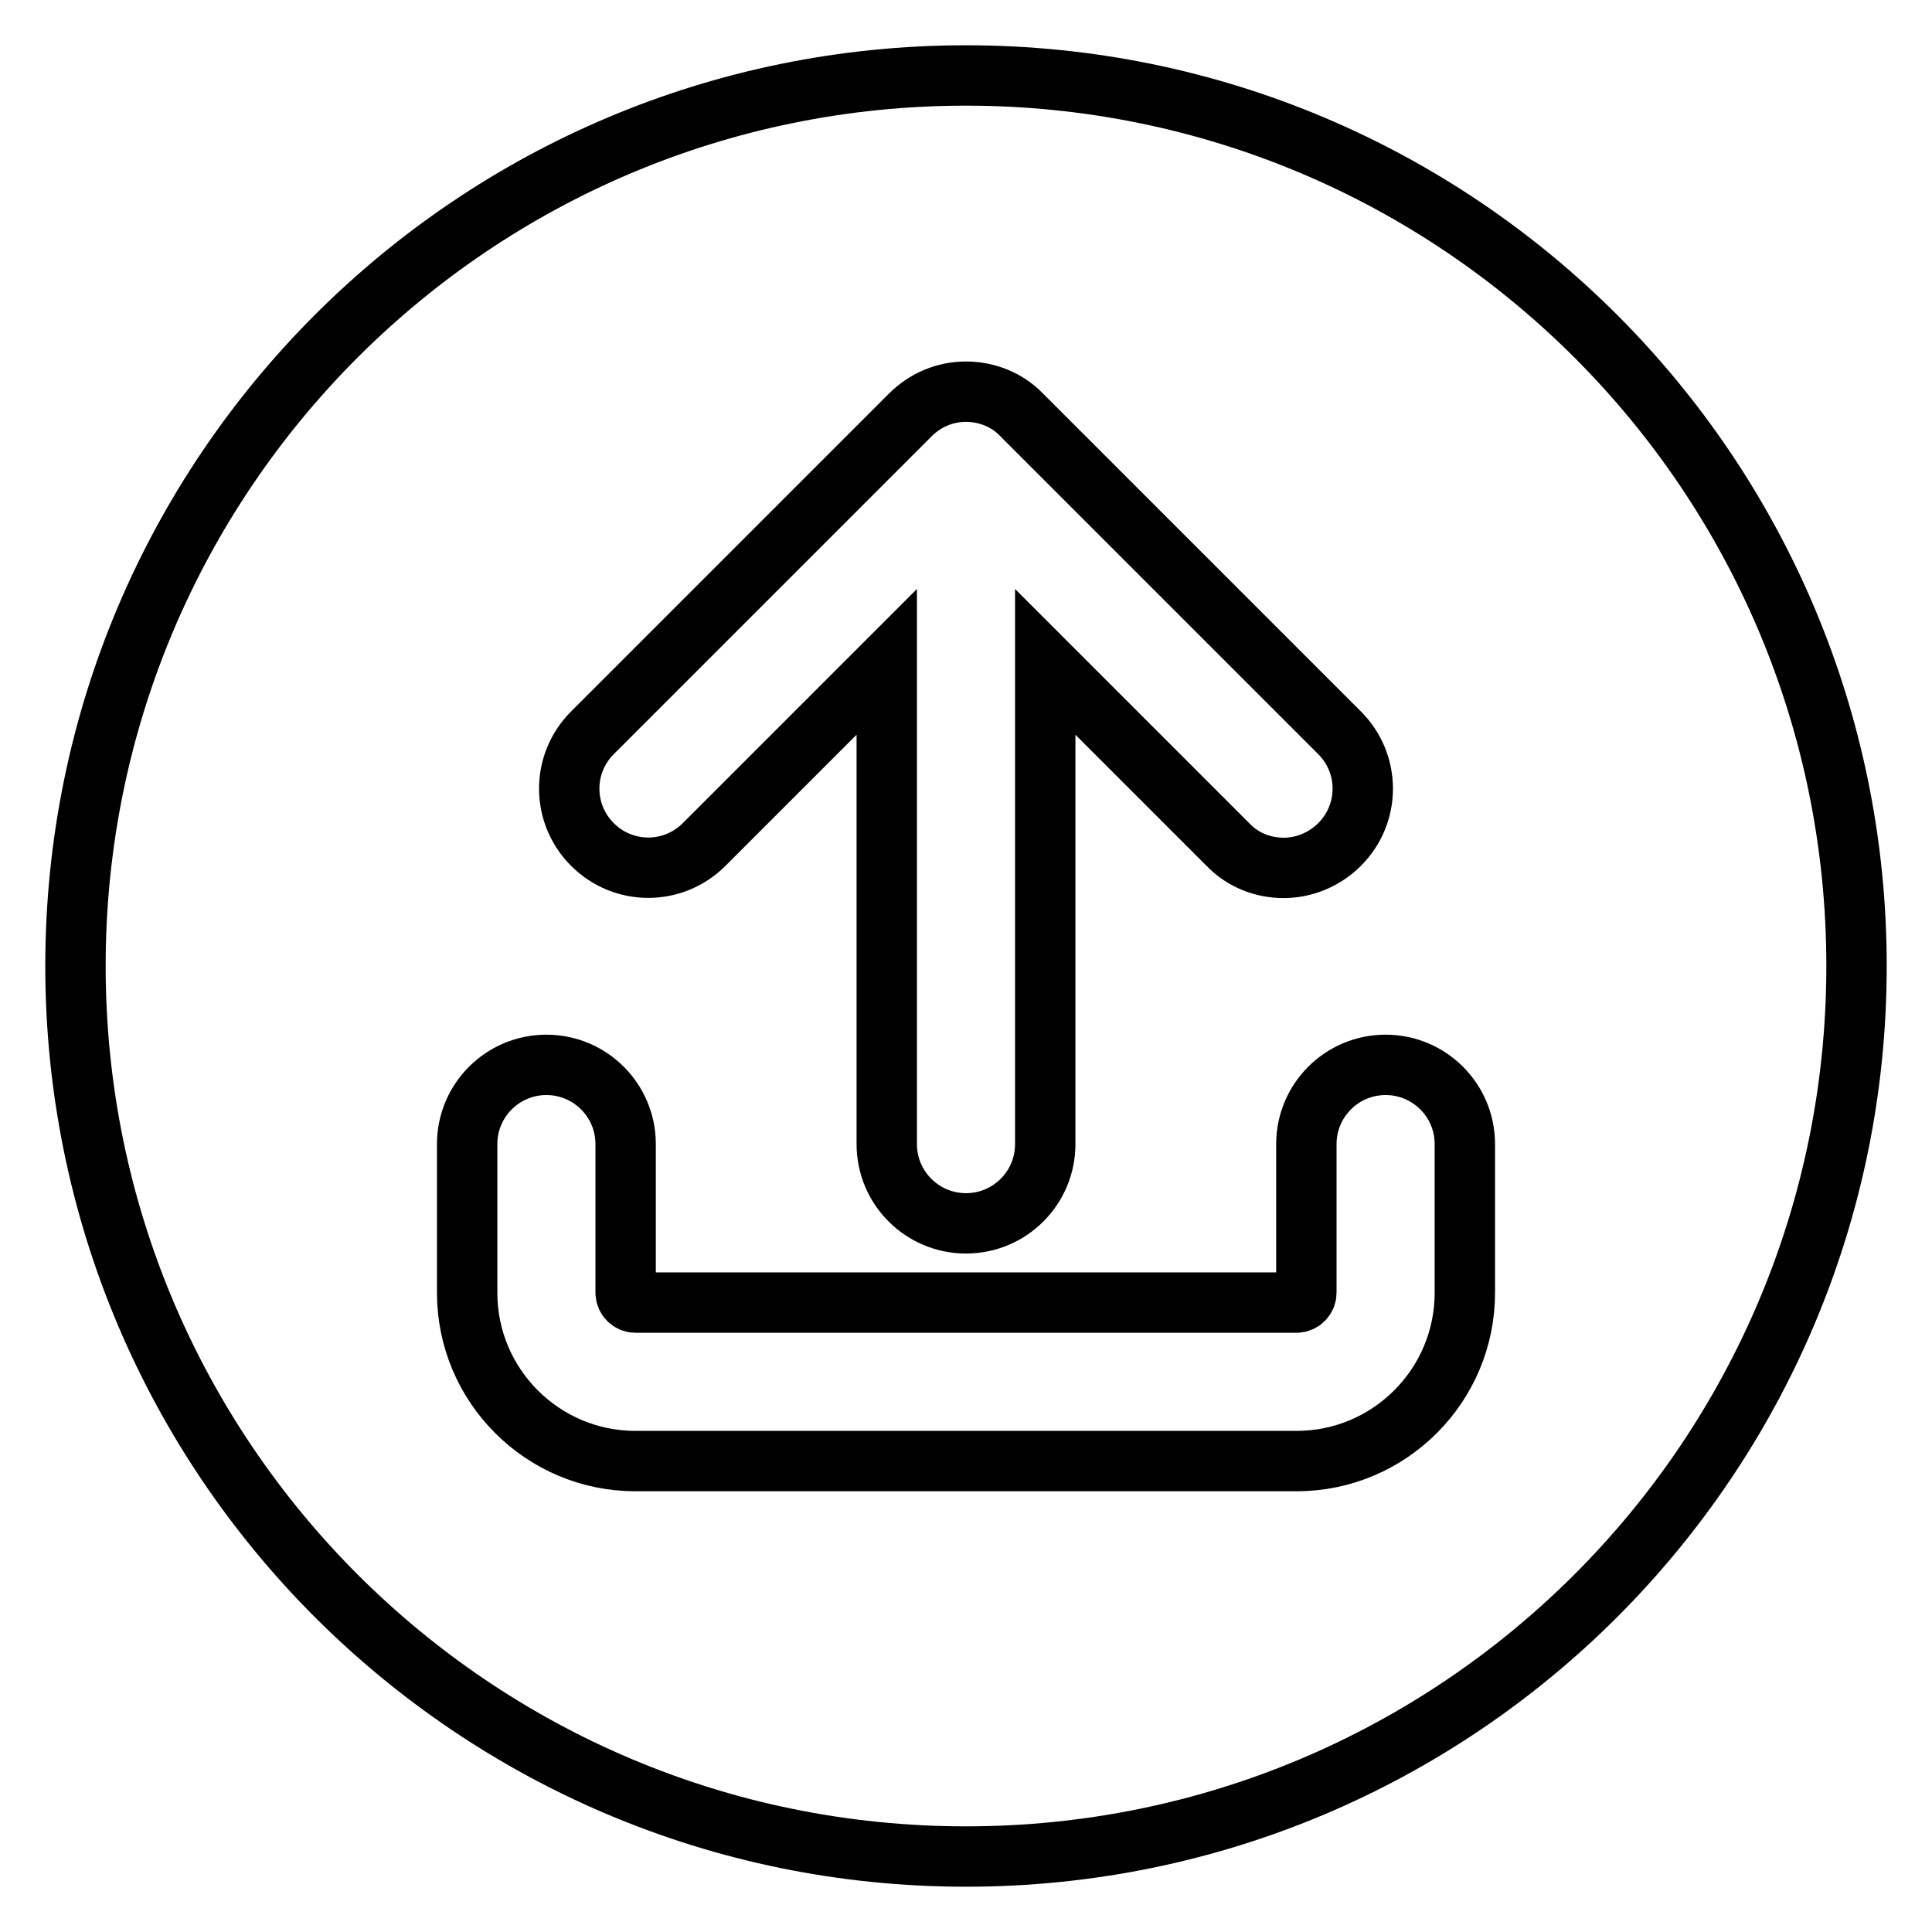 <?xml version="1.0" encoding="utf-8"?>
<!-- Svg Vector Icons : http://www.onlinewebfonts.com/icon -->
<!DOCTYPE svg PUBLIC "-//W3C//DTD SVG 1.1//EN" "http://www.w3.org/Graphics/SVG/1.1/DTD/svg11.dtd">
<svg version="1.1" xmlns="http://www.w3.org/2000/svg" xmlns:xlink="http://www.w3.org/1999/xlink" x="0px" y="0px" viewBox="0 0 256 256" enable-background="new 0 0 256 256" xml:space="preserve">
<g> <path stroke-width="8" fill-opacity="0" stroke="#000000"  d="M194.1,171.3c0,12.3-10,22.3-22.3,22.3H84.2c-12.3,0-22.3-10-22.3-22.3v-19.7c0-5.8,4.7-10.5,10.5-10.5 c5.8,0,10.5,4.7,10.5,10.5v19.7c0,0.7,0.6,1.3,1.3,1.3h87.6c0.7,0,1.3-0.6,1.3-1.3v-19.7c0-5.8,4.7-10.5,10.5-10.5 s10.5,4.7,10.5,10.5V171.3z M78.5,97.1L120.6,55c2-2,4.6-3.1,7.4-3.1c2.8,0,5.5,1.1,7.4,3.1l42.1,42.1c4.1,4.1,4.1,10.7,0,14.8 c-2,2-4.7,3.1-7.4,3.1c-2.7,0-5.4-1-7.4-3.1l-24.2-24.2v63.9c0,5.8-4.7,10.5-10.5,10.5c-5.8,0-10.5-4.7-10.5-10.5V87.7l-24.2,24.2 c-4.1,4.1-10.7,4.1-14.8,0C74.4,107.8,74.4,101.2,78.5,97.1L78.5,97.1z M128,10C62.8,10,10,62.8,10,128c0,65.2,52.8,118,118,118 c65.2,0,118-52.8,118-118C246,62.8,193.2,10,128,10L128,10z"/></g>
</svg>
